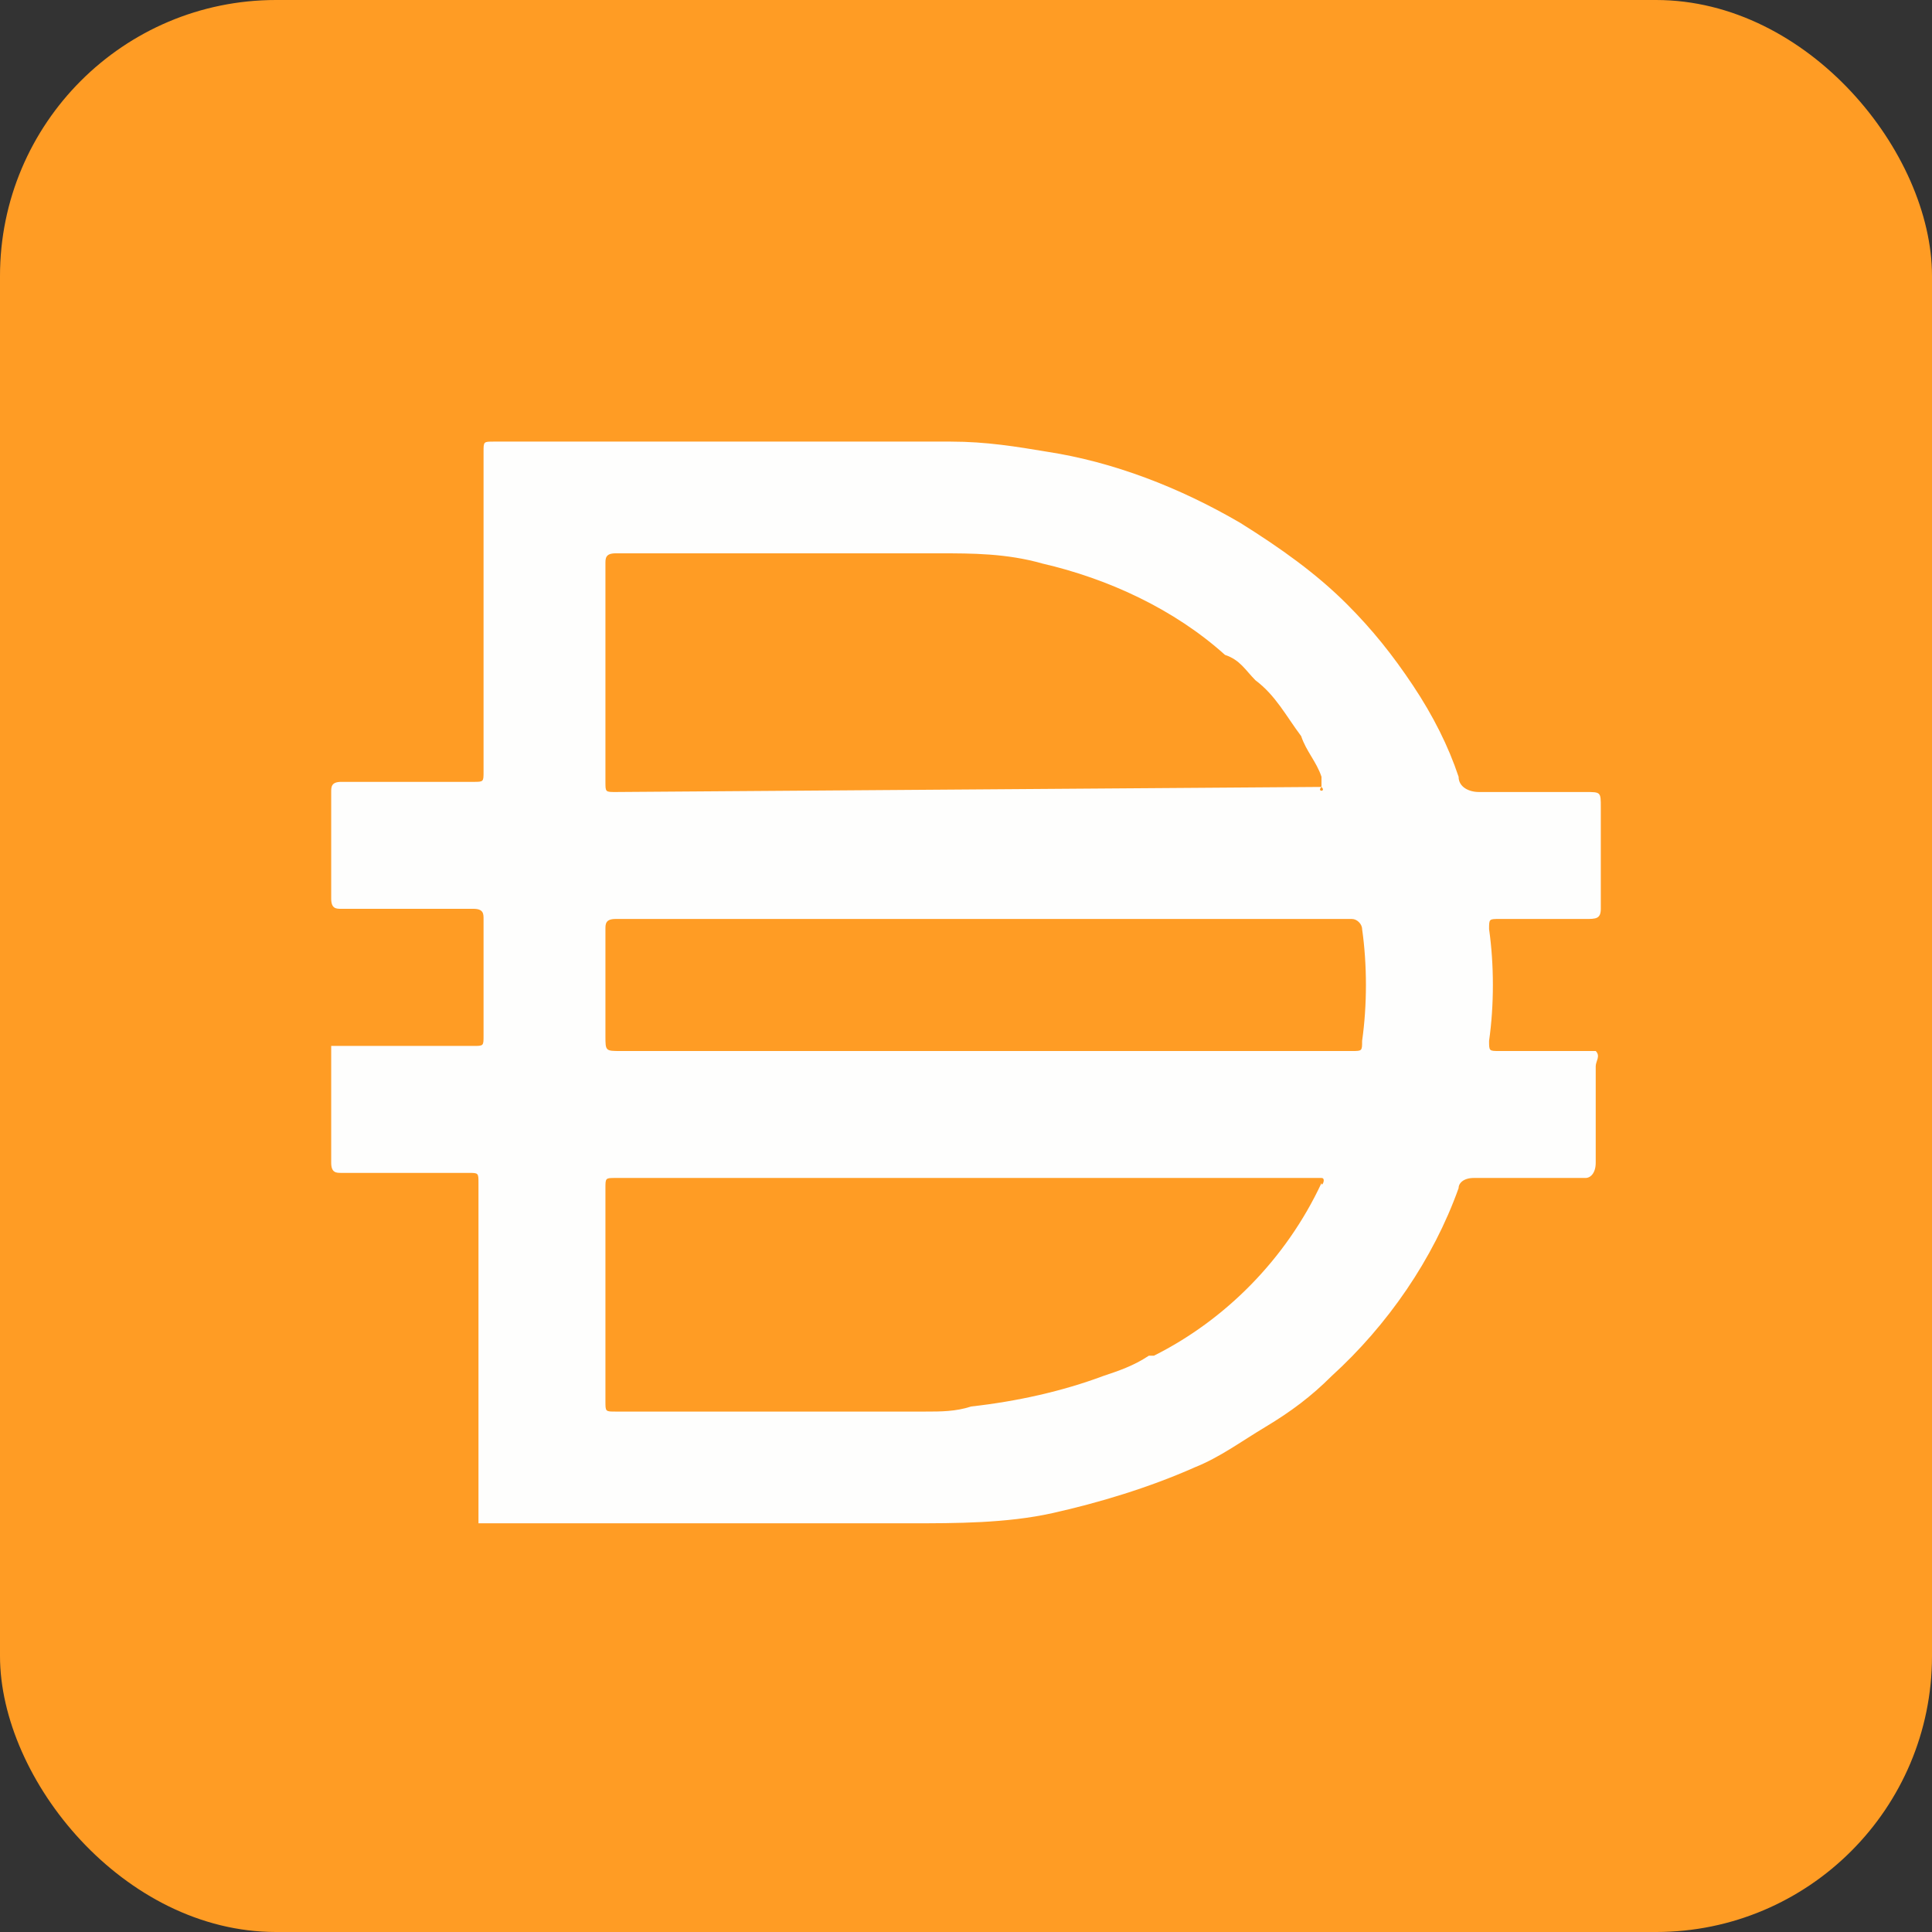 <svg width="35" height="35" viewBox="0 0 35 35" fill="none" xmlns="http://www.w3.org/2000/svg">
<rect x="0" y="0" width="35" height="35" fill="#333333" stroke="none"/>
<rect width="35" height="35" rx="5" fill="#FF9C24"/>
<path d="M17.776 19.04H24.492C24.676 19.04 24.676 19.04 24.676 18.856C24.768 18.212 24.768 17.476 24.676 16.832C24.676 16.74 24.584 16.648 24.492 16.648H11.152C10.968 16.648 10.968 16.74 10.968 16.832V18.764C10.968 19.04 10.968 19.04 11.244 19.04C11.152 19.04 17.776 19.04 17.776 19.04ZM23.94 14.256C23.94 14.164 23.94 14.164 23.94 14.072C23.848 13.796 23.664 13.612 23.572 13.336C23.296 12.968 23.112 12.6 22.744 12.324C22.56 12.14 22.468 11.956 22.192 11.864C21.272 11.036 20.076 10.484 18.88 10.208C18.236 10.024 17.592 10.024 17.04 10.024H11.152C10.968 10.024 10.968 10.116 10.968 10.208V14.164C10.968 14.348 10.968 14.348 11.152 14.348L23.94 14.256C23.848 14.348 24.032 14.348 23.94 14.256ZM23.94 21.34C23.756 21.34 23.572 21.34 23.388 21.34H11.152C10.968 21.34 10.968 21.34 10.968 21.524V25.388C10.968 25.572 10.968 25.572 11.152 25.572H16.764C17.04 25.572 17.316 25.572 17.592 25.48C18.42 25.388 19.248 25.204 19.984 24.928C20.26 24.836 20.536 24.744 20.812 24.56H20.904C22.192 23.916 23.296 22.812 23.94 21.432C23.94 21.524 24.032 21.34 23.94 21.34ZM8.668 27.596V24.928V24.1V21.432C8.668 21.248 8.668 21.248 8.484 21.248H6.184C6.092 21.248 6 21.248 6 21.064V18.948H8.576C8.76 18.948 8.76 18.948 8.76 18.764V16.648C8.76 16.556 8.76 16.464 8.576 16.464H6.184C6.092 16.464 6 16.464 6 16.28V14.348C6 14.256 6 14.164 6.184 14.164H8.576C8.76 14.164 8.76 14.164 8.76 13.98V8.184C8.76 8 8.76 8 8.944 8H17.224C17.868 8 18.42 8.092 18.972 8.184C20.168 8.368 21.364 8.828 22.468 9.472C23.204 9.932 23.848 10.392 24.4 10.944C24.86 11.404 25.228 11.864 25.596 12.416C25.964 12.968 26.24 13.52 26.424 14.072C26.424 14.256 26.608 14.348 26.792 14.348H28.724C29 14.348 29 14.348 29 14.624V16.464C29 16.648 28.908 16.648 28.724 16.648H27.16C26.976 16.648 26.976 16.648 26.976 16.832C27.068 17.476 27.068 18.212 26.976 18.856C26.976 19.04 26.976 19.04 27.16 19.04H28.908C29 19.132 28.908 19.224 28.908 19.316C28.908 19.408 28.908 19.592 28.908 19.684V21.064C28.908 21.248 28.816 21.34 28.724 21.34H26.7C26.516 21.34 26.424 21.432 26.424 21.524C25.964 22.812 25.136 24.008 24.124 24.928C23.756 25.296 23.388 25.572 22.928 25.848C22.468 26.124 22.1 26.4 21.64 26.584C20.812 26.952 19.892 27.228 19.064 27.412C18.236 27.596 17.316 27.596 16.488 27.596H8.668Z" fill="#FEFEFD"/>
</svg>
